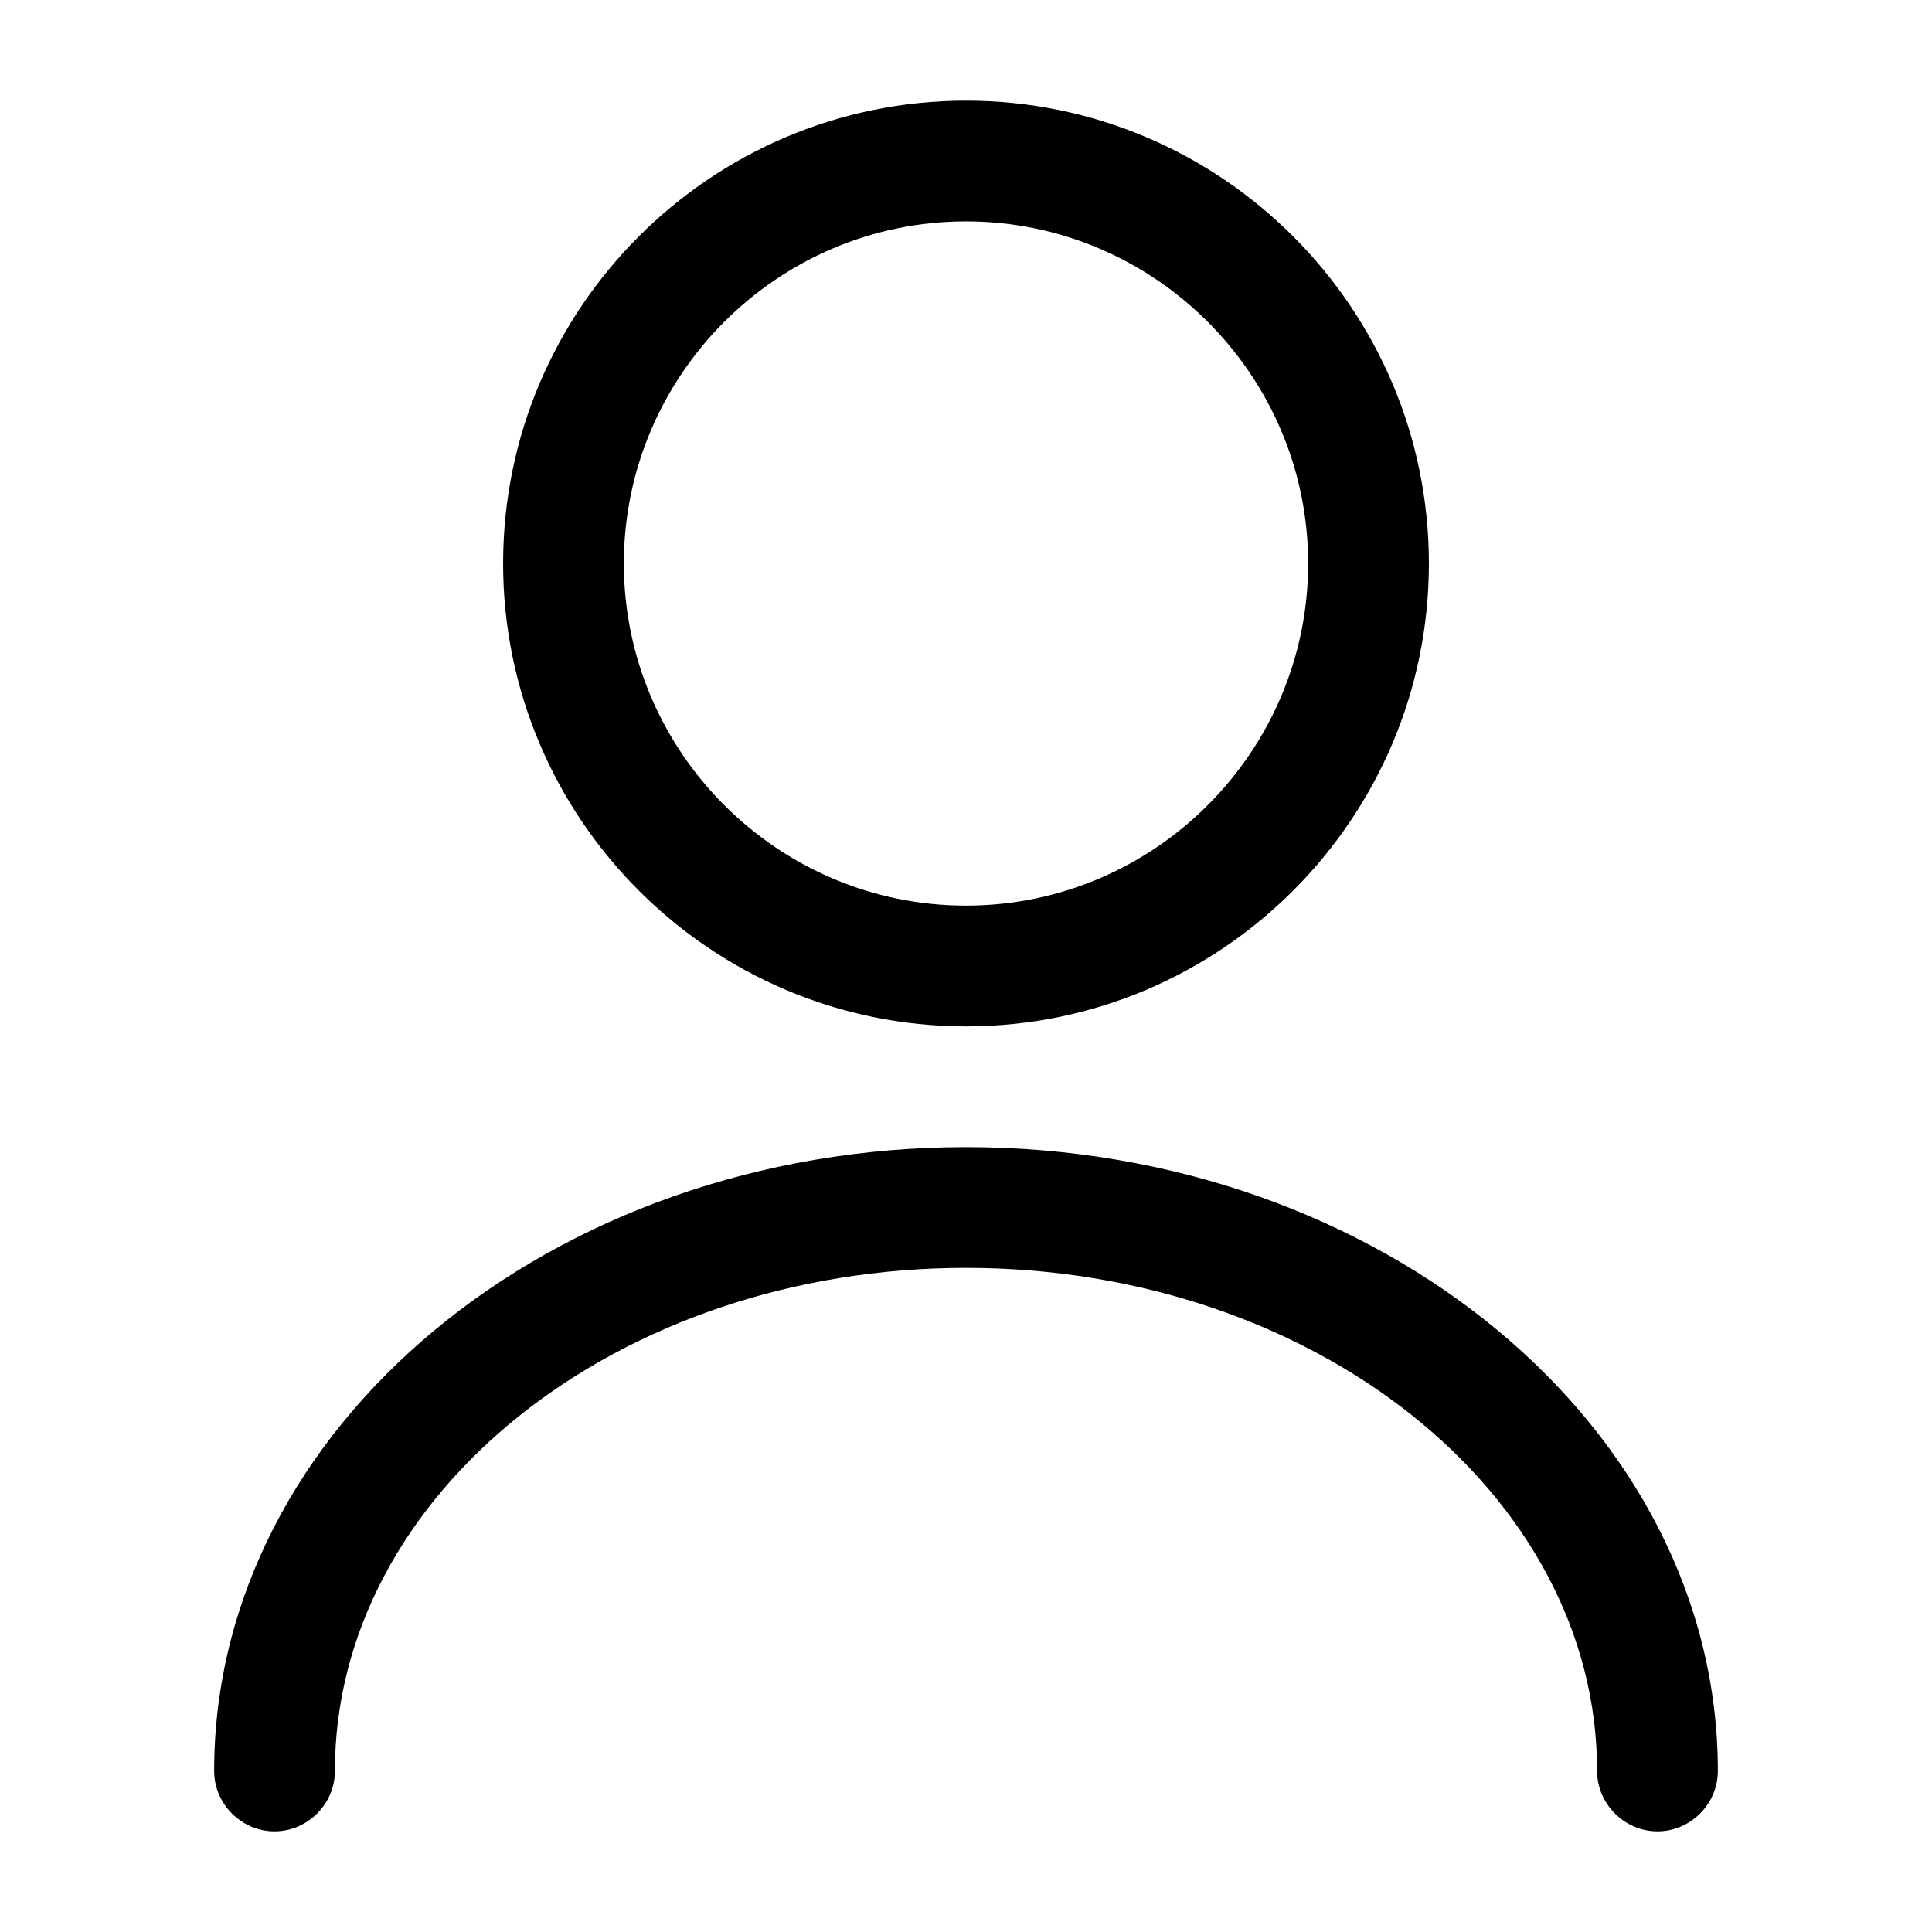 <svg width="32" height="32" viewBox="0 0 32 32" fill="none" xmlns="http://www.w3.org/2000/svg">
<g clip-path="url(#clip0_164_21069)">
<mask id="mask0_164_21069" style="mask-type:luminance" maskUnits="userSpaceOnUse" x="0" y="0" width="32" height="32">
<path d="M32 0H0V32H32V0Z" fill="white"/>
</mask>
<g mask="url(#mask0_164_21069)">
<path d="M16 17C11.773 17 8.333 13.56 8.333 9.333C8.333 5.107 11.773 1.667 16 1.667C20.227 1.667 23.667 5.107 23.667 9.333C23.667 13.56 20.227 17 16 17ZM16 3.667C12.88 3.667 10.333 6.213 10.333 9.333C10.333 12.453 12.88 15 16 15C19.12 15 21.667 12.453 21.667 9.333C21.667 6.213 19.12 3.667 16 3.667Z" fill="black"/>
<path d="M27.453 30.333C26.907 30.333 26.453 29.88 26.453 29.333C26.453 24.733 21.76 21 16 21C10.24 21 5.547 24.733 5.547 29.333C5.547 29.88 5.094 30.333 4.547 30.333C4 30.333 3.547 29.88 3.547 29.333C3.547 23.64 9.134 19 16 19C22.867 19 28.453 23.64 28.453 29.333C28.453 29.88 28 30.333 27.453 30.333Z" fill="black"/>
</g>
</g>
<defs>
<clipPath id="clip0_164_21069">
<rect width="32" height="32" fill="white"/>
</clipPath>
</defs>
</svg>
